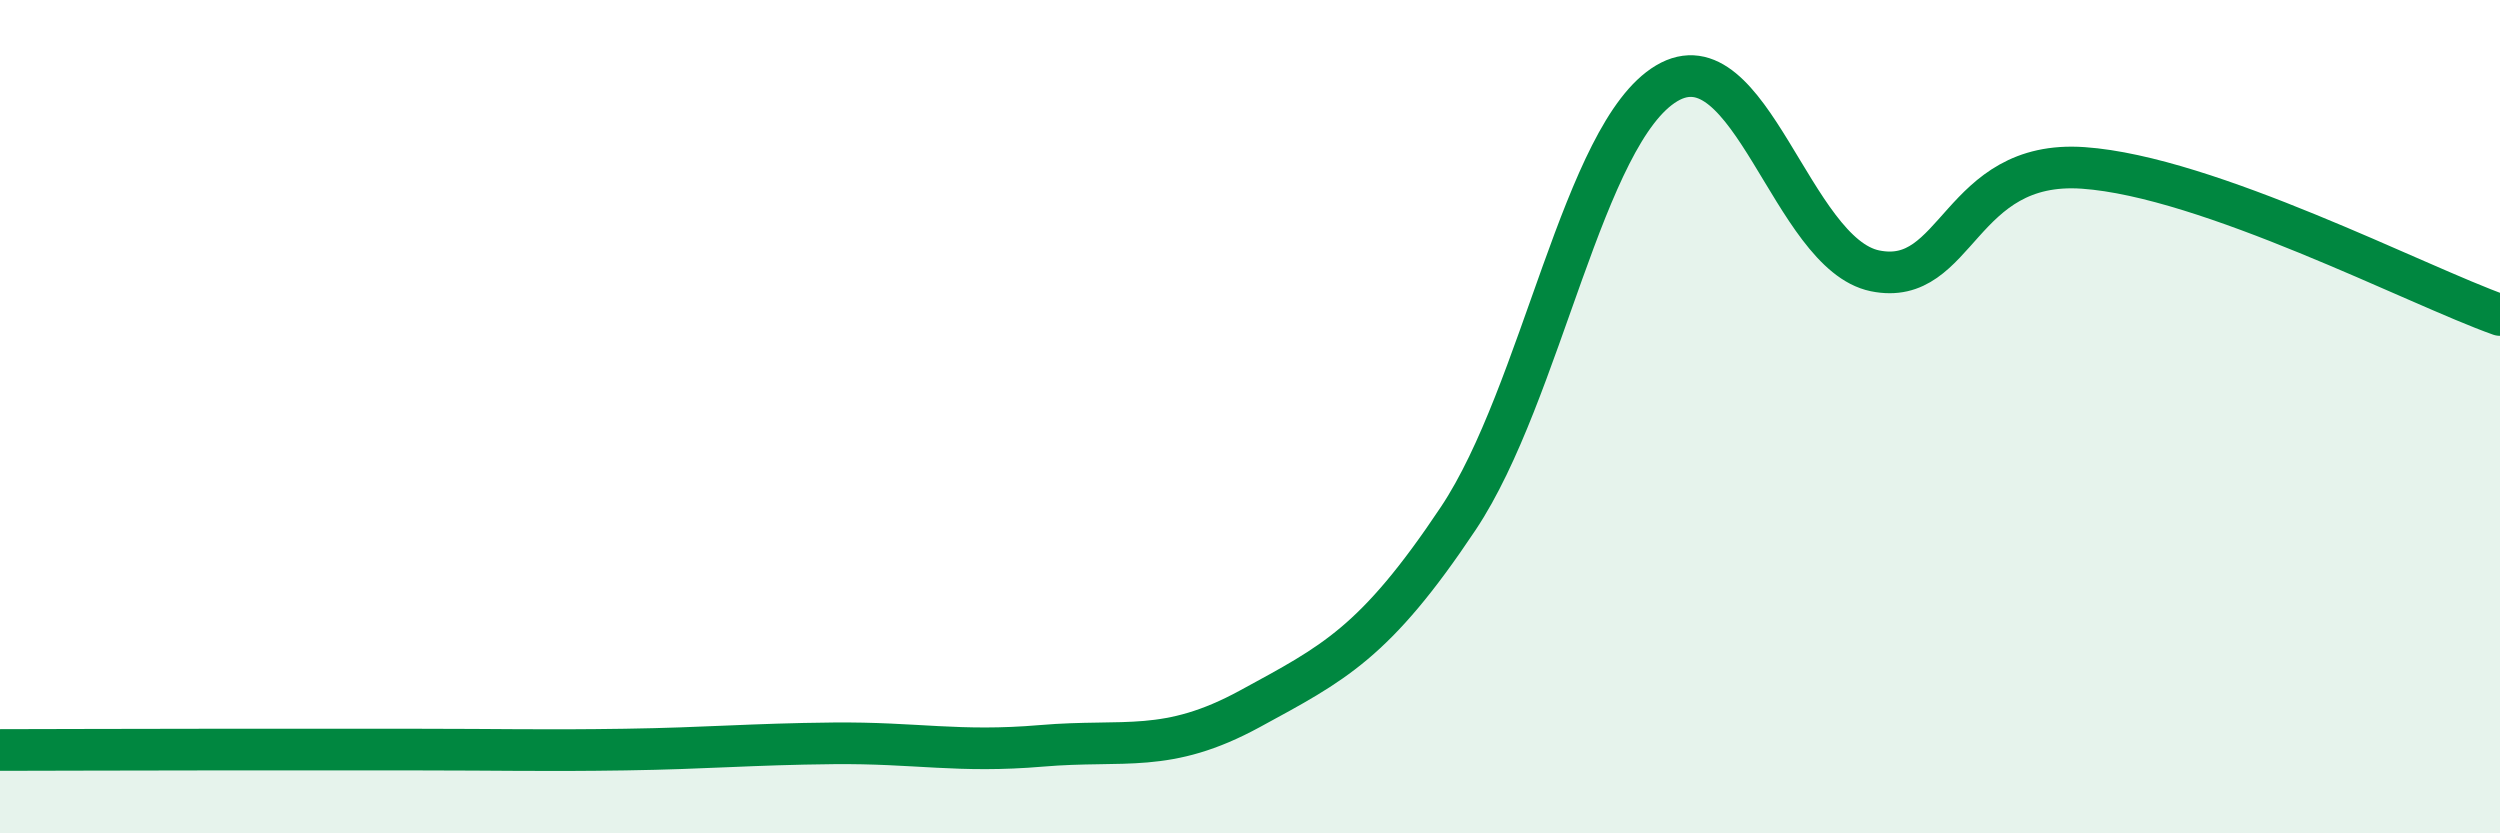 
    <svg width="60" height="20" viewBox="0 0 60 20" xmlns="http://www.w3.org/2000/svg">
      <path
        d="M 0,18 C 1,18 3,17.99 5,17.99 C 7,17.99 8,17.99 10,17.99 C 12,17.99 13,18.02 15,17.99 C 17,17.96 18,17.86 20,17.84 C 22,17.82 23,18.07 25,17.9 C 27,17.73 28,18.1 30,17.01 C 32,15.92 33,15.44 35,12.44 C 37,9.44 38,3.19 40,2 C 42,0.81 43,6.09 45,6.5 C 47,6.91 47,3.82 50,4.03 C 53,4.24 58,6.85 60,7.56L60 20L0 20Z"
        fill="#008740"
        opacity="0.1"
        stroke-linecap="round"
        stroke-linejoin="round"
      />
      <path
        d="M 0,18 C 1,18 3,17.99 5,17.99 C 7,17.99 8,17.99 10,17.99 C 12,17.99 13,18.02 15,17.99 C 17,17.96 18,17.86 20,17.84 C 22,17.82 23,18.07 25,17.9 C 27,17.73 28,18.1 30,17.01 C 32,15.92 33,15.44 35,12.44 C 37,9.44 38,3.19 40,2 C 42,0.81 43,6.09 45,6.5 C 47,6.91 47,3.82 50,4.03 C 53,4.24 58,6.85 60,7.56"
        stroke="#008740"
        stroke-width="1"
        fill="none"
        stroke-linecap="round"
        stroke-linejoin="round"
      />
    </svg>
  